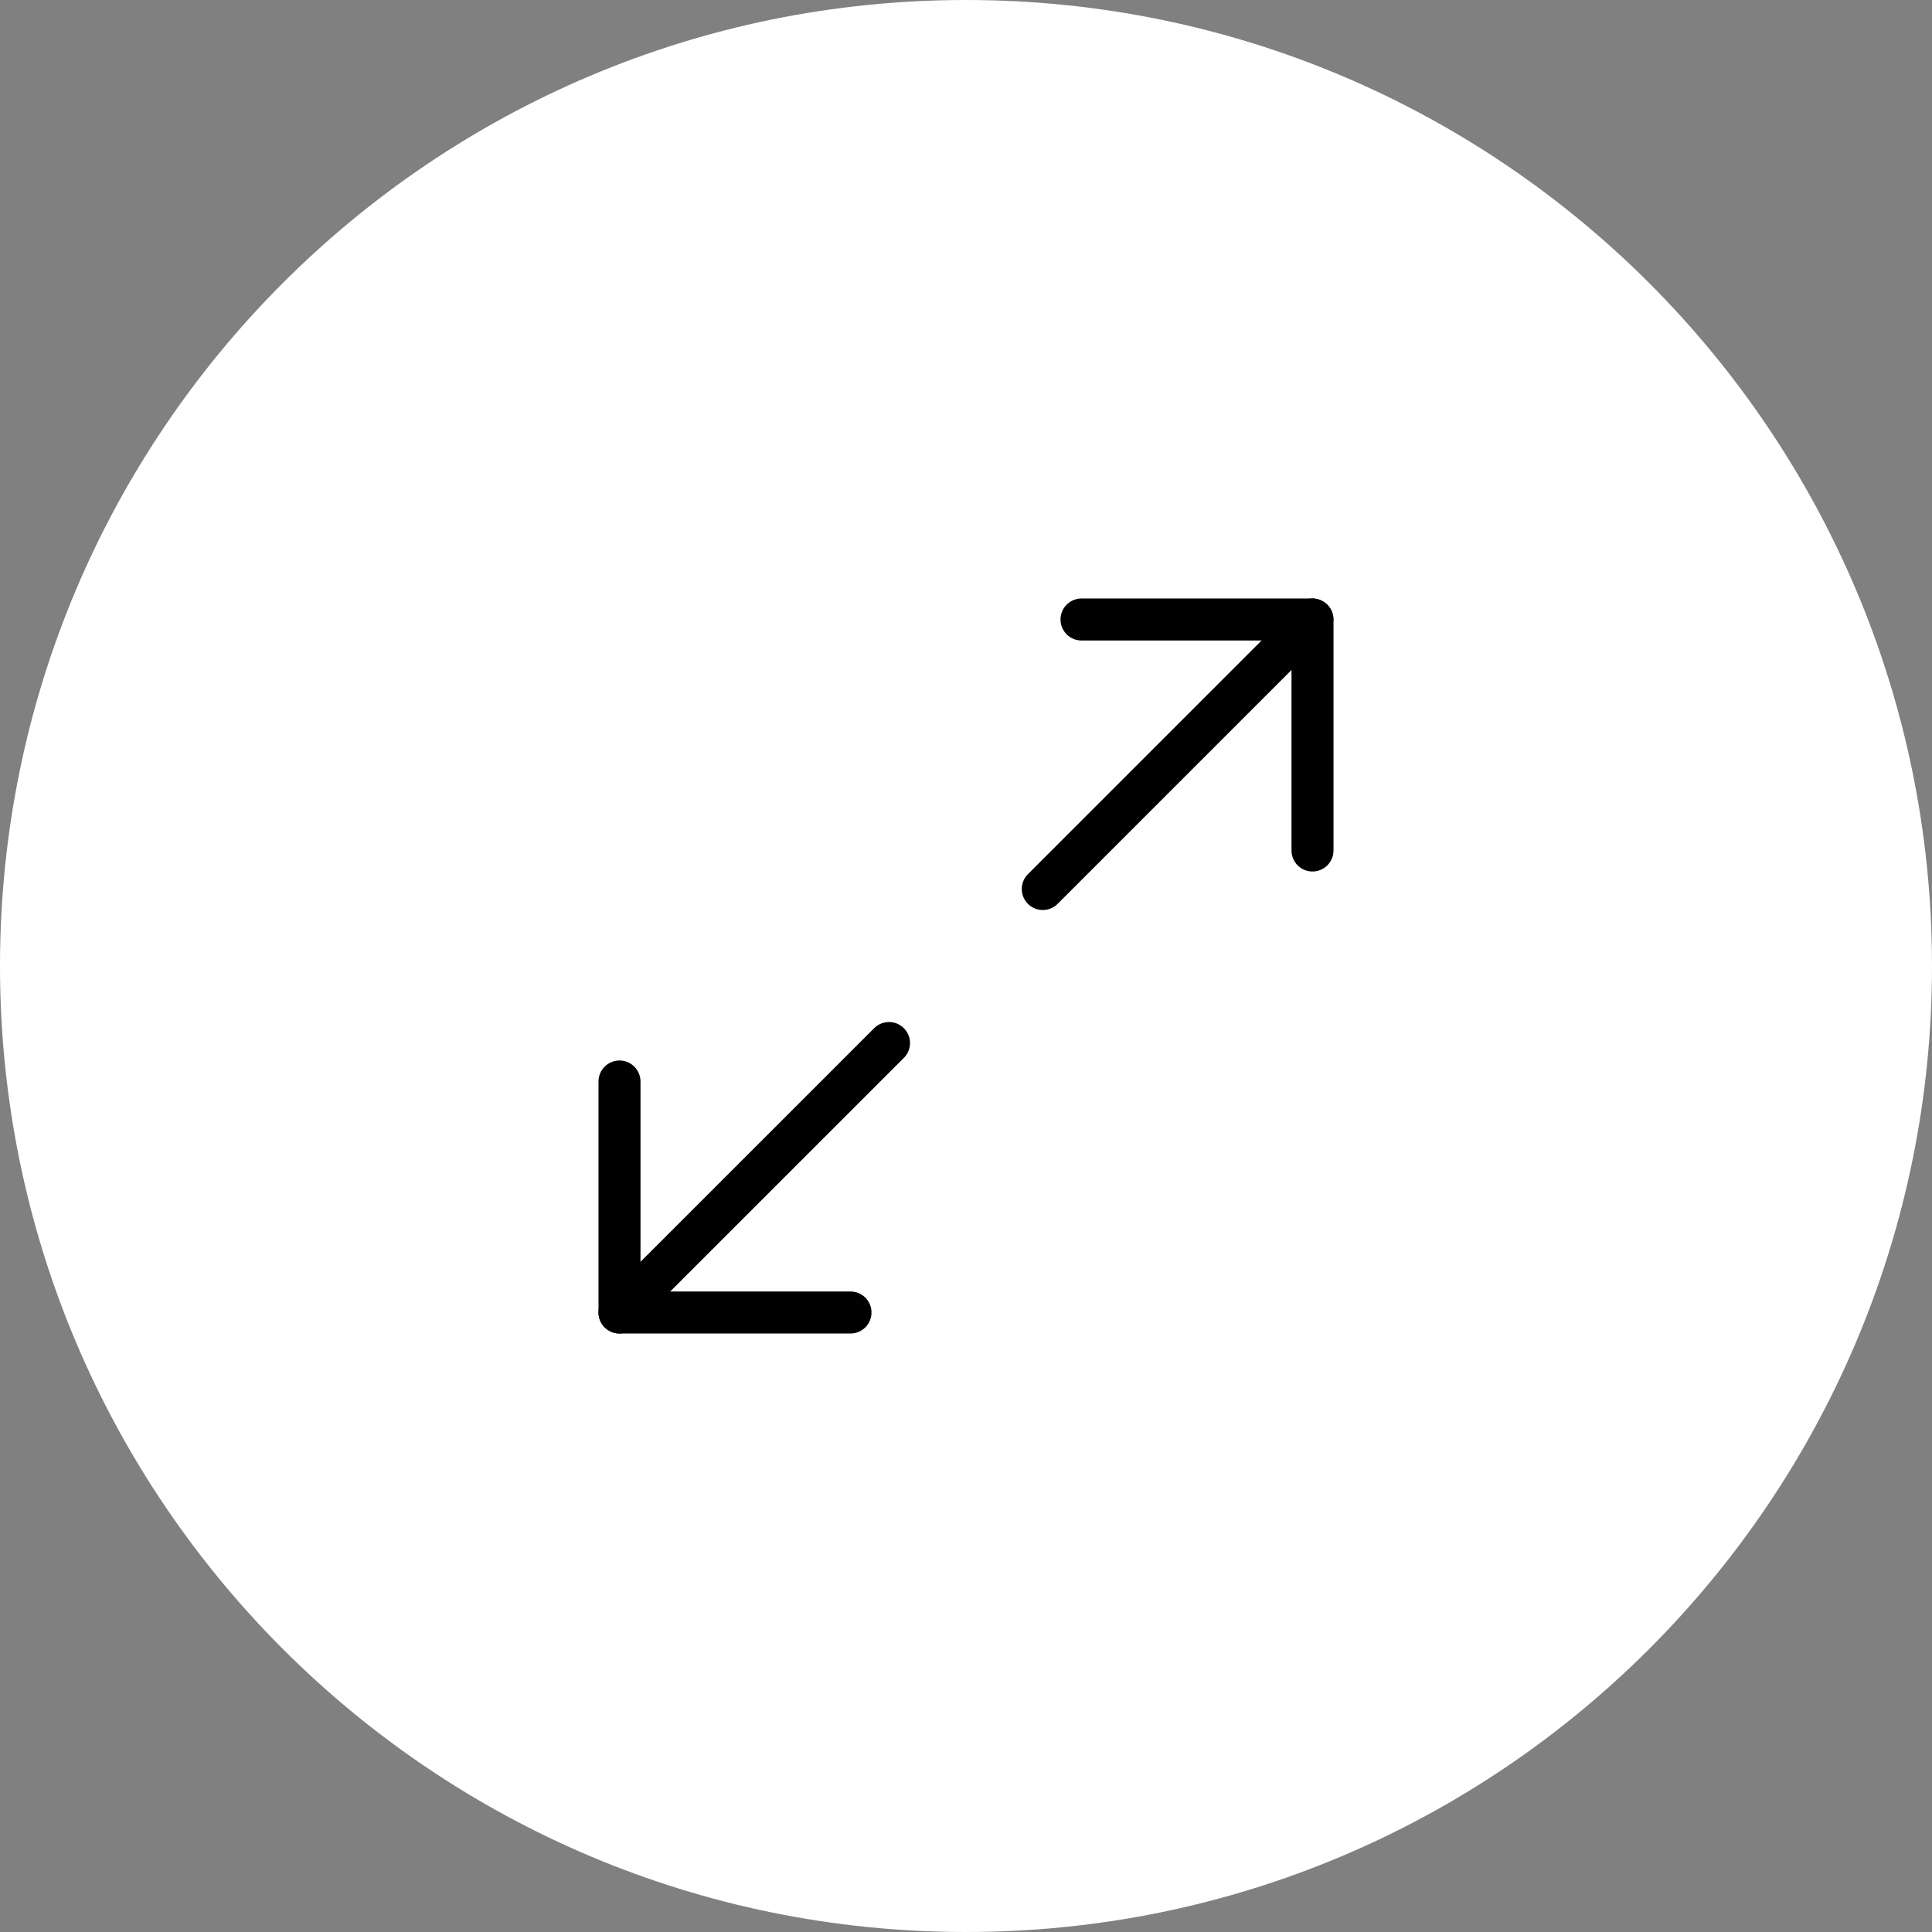 <?xml version="1.0" encoding="UTF-8"?> <svg xmlns="http://www.w3.org/2000/svg" width="46" height="46" viewBox="0 0 46 46" fill="none"><rect x="0" y="0" width="46" height="46" fill="#808080" stroke="none"/><g clip-path="url(#clip0_2578_483)"><path d="M23 46C35.703 46 46 35.703 46 23C46 10.297 35.703 0 23 0C10.297 0 0 10.297 0 23C0 35.703 10.297 46 23 46Z" fill="white"></path><path d="M25.75 14.75H31.25V20.25" stroke="black" stroke-linecap="round" stroke-linejoin="round"></path><path d="M20.25 31.25H14.75V25.75" stroke="black" stroke-linecap="round" stroke-linejoin="round"></path><path d="M31.245 14.75L24.828 21.167" stroke="black" stroke-linecap="round" stroke-linejoin="round"></path><path d="M14.75 31.25L21.167 24.834" stroke="black" stroke-linecap="round" stroke-linejoin="round"></path></g><defs><clipPath id="clip0_2578_483"><rect width="46" height="46" fill="white"></rect></clipPath></defs></svg> 